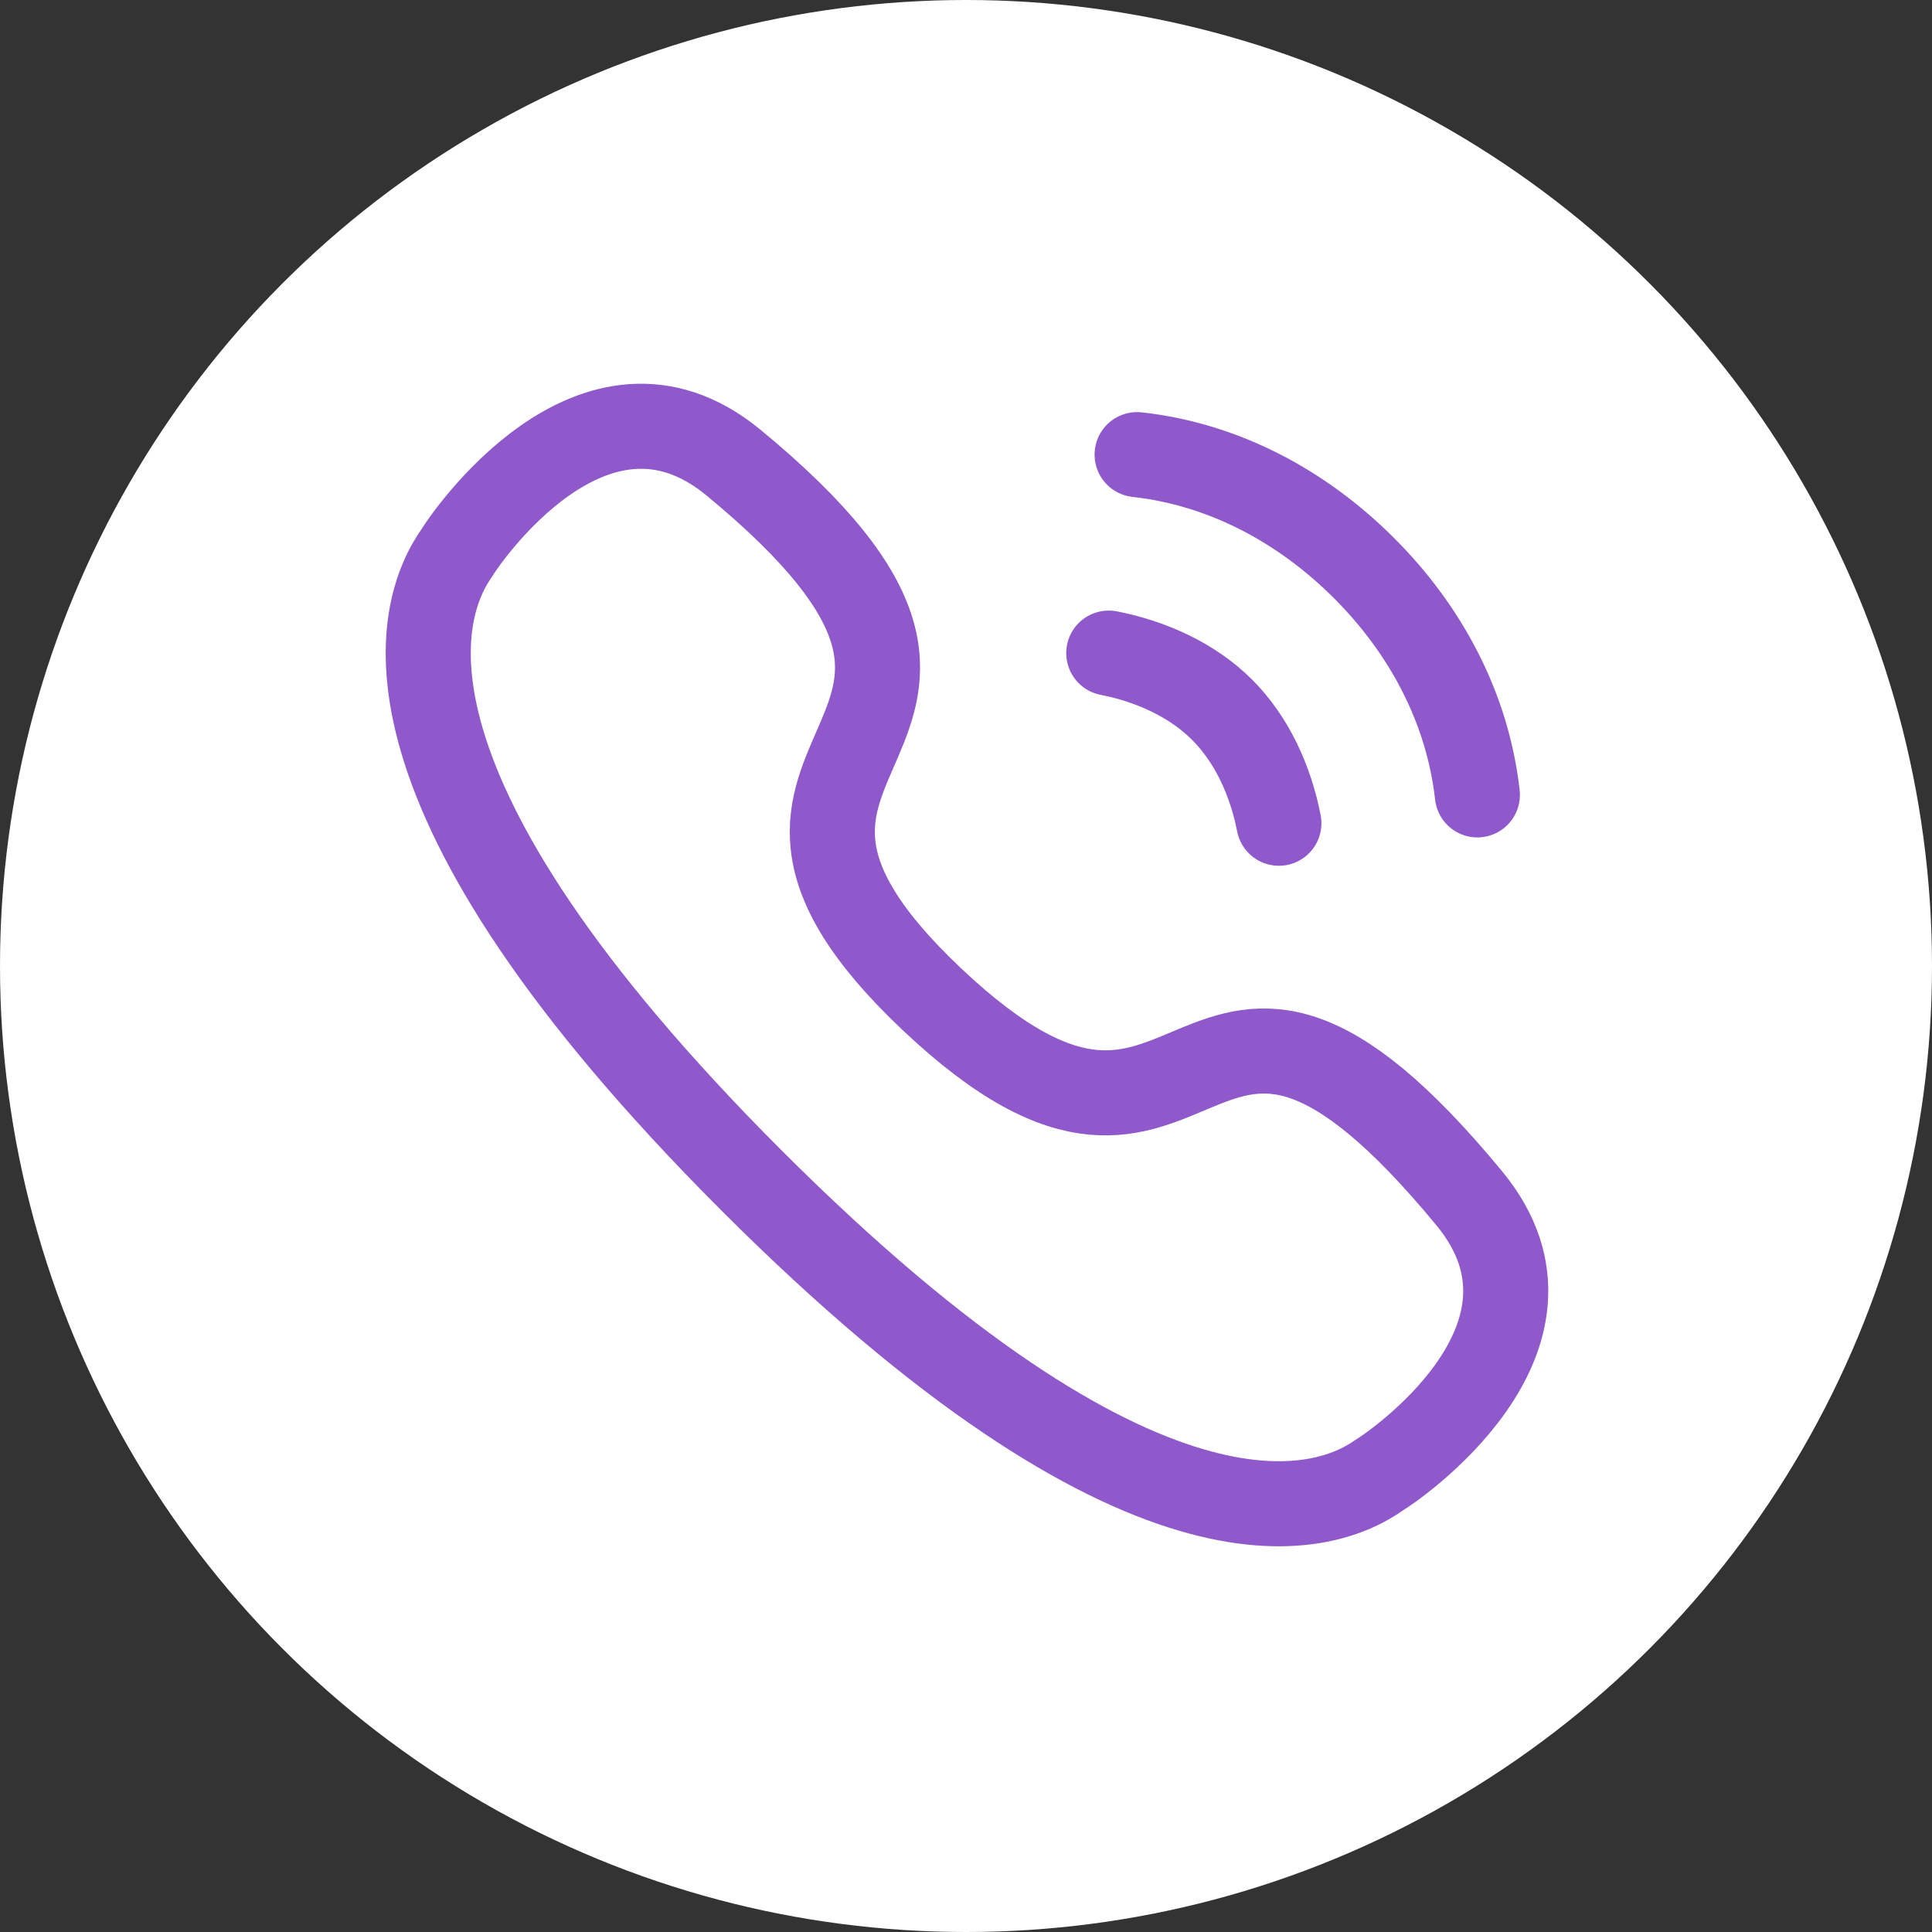 <?xml version="1.0" encoding="UTF-8"?> <svg xmlns="http://www.w3.org/2000/svg" width="979" height="979" viewBox="0 0 979 979" fill="none"><rect x="0" y="0" width="979" height="979" fill="#333333" stroke="none"/><circle cx="489.5" cy="489.5" r="489.5" fill="white"></circle><path d="M576.21 230.368C620.221 235.258 659.826 256.55 691.157 287.842C722.489 319.134 743.685 358.784 748.631 402.789M561.842 330.947C583.027 335.08 604.053 344.422 619.315 359.684C634.577 374.946 643.92 395.974 648.052 417.158M380.814 598.171C182.588 399.922 210.775 309.14 231.672 279.887C234.356 275.158 300.523 176.11 371.449 234.221C547.496 379.209 331.947 374.052 472.453 506.566C612.959 639.081 599.815 431.525 744.777 607.536C802.892 678.49 703.839 744.654 699.14 747.309C669.886 768.235 579.069 796.42 380.814 598.171Z" fill="white"></path><path d="M576.21 230.368C620.221 235.258 659.826 256.55 691.157 287.842C722.489 319.134 743.685 358.784 748.631 402.789M561.842 330.947C583.027 335.08 604.053 344.422 619.315 359.684C634.577 374.946 643.92 395.974 648.052 417.158M380.814 598.171C182.588 399.922 210.775 309.14 231.672 279.887C234.356 275.158 300.523 176.11 371.449 234.221C547.496 379.209 331.947 374.052 472.453 506.566C612.959 639.081 599.815 431.525 744.777 607.536C802.892 678.49 703.839 744.654 699.14 747.309C669.886 768.235 579.069 796.42 380.814 598.171Z" stroke="#8F59CC" stroke-width="43.105" stroke-linecap="round" stroke-linejoin="round"></path></svg> 